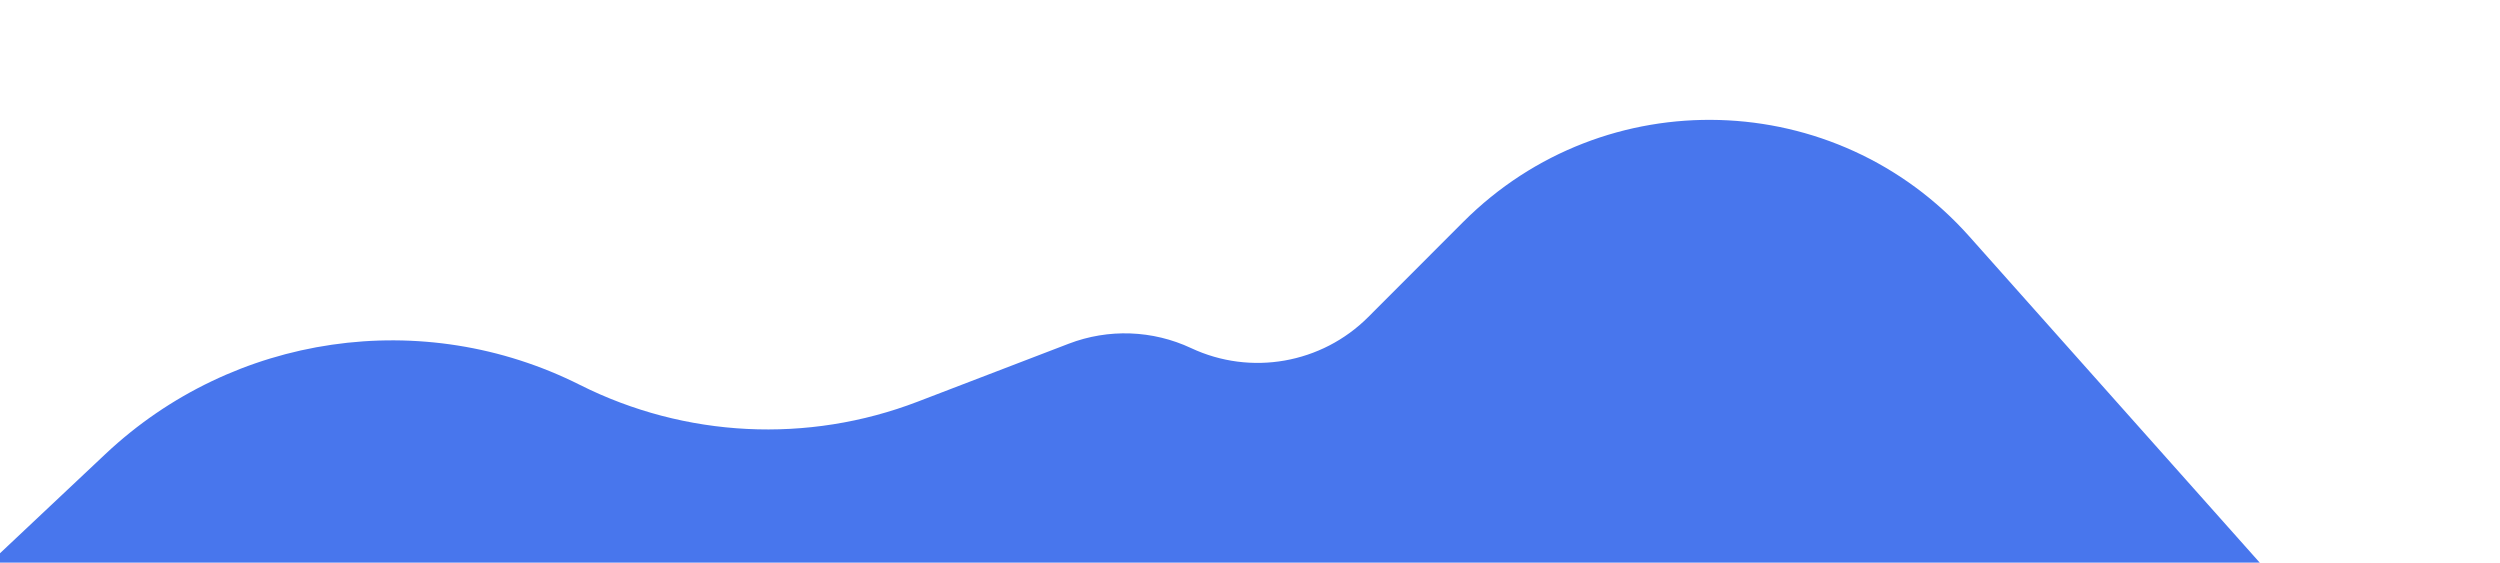 <svg width="462" height="104" viewBox="0 0 462 104" fill="none" xmlns="http://www.w3.org/2000/svg">
<g filter="url(#filter0_i_1641_4118)">
<path d="M44.48 61.908L0 103.77H462L388.932 21.695C364.334 -5.935 321.553 -7.164 295.409 19.009L277.853 36.585C269.243 45.203 256.156 47.502 245.125 42.333C238.006 38.997 229.836 38.704 222.497 41.52L194.577 52.232C174.265 60.025 151.611 58.899 132.172 49.131C103.159 34.55 68.126 39.655 44.48 61.908Z" fill="#4876ED"/>
</g>
<defs>
<filter id="filter0_i_1641_4118" x="0" y="0.149" width="462" height="103.62" filterUnits="userSpaceOnUse" color-interpolation-filters="sRGB">
<feFlood flood-opacity="0" result="BackgroundImageFix"/>
<feBlend mode="normal" in="SourceGraphic" in2="BackgroundImageFix" result="shape"/>
<feColorMatrix in="SourceAlpha" type="matrix" values="0 0 0 0 0 0 0 0 0 0 0 0 0 0 0 0 0 0 127 0" result="hardAlpha"/>
<feOffset dx="-25" dy="22"/>
<feComposite in2="hardAlpha" operator="arithmetic" k2="-1" k3="1"/>
<feColorMatrix type="matrix" values="0 0 0 0 0.679 0 0 0 0 0.768 0 0 0 0 1 0 0 0 0.1 0"/>
<feBlend mode="normal" in2="shape" result="effect1_innerShadow_1641_4118"/>
</filter>
</defs>
</svg>

